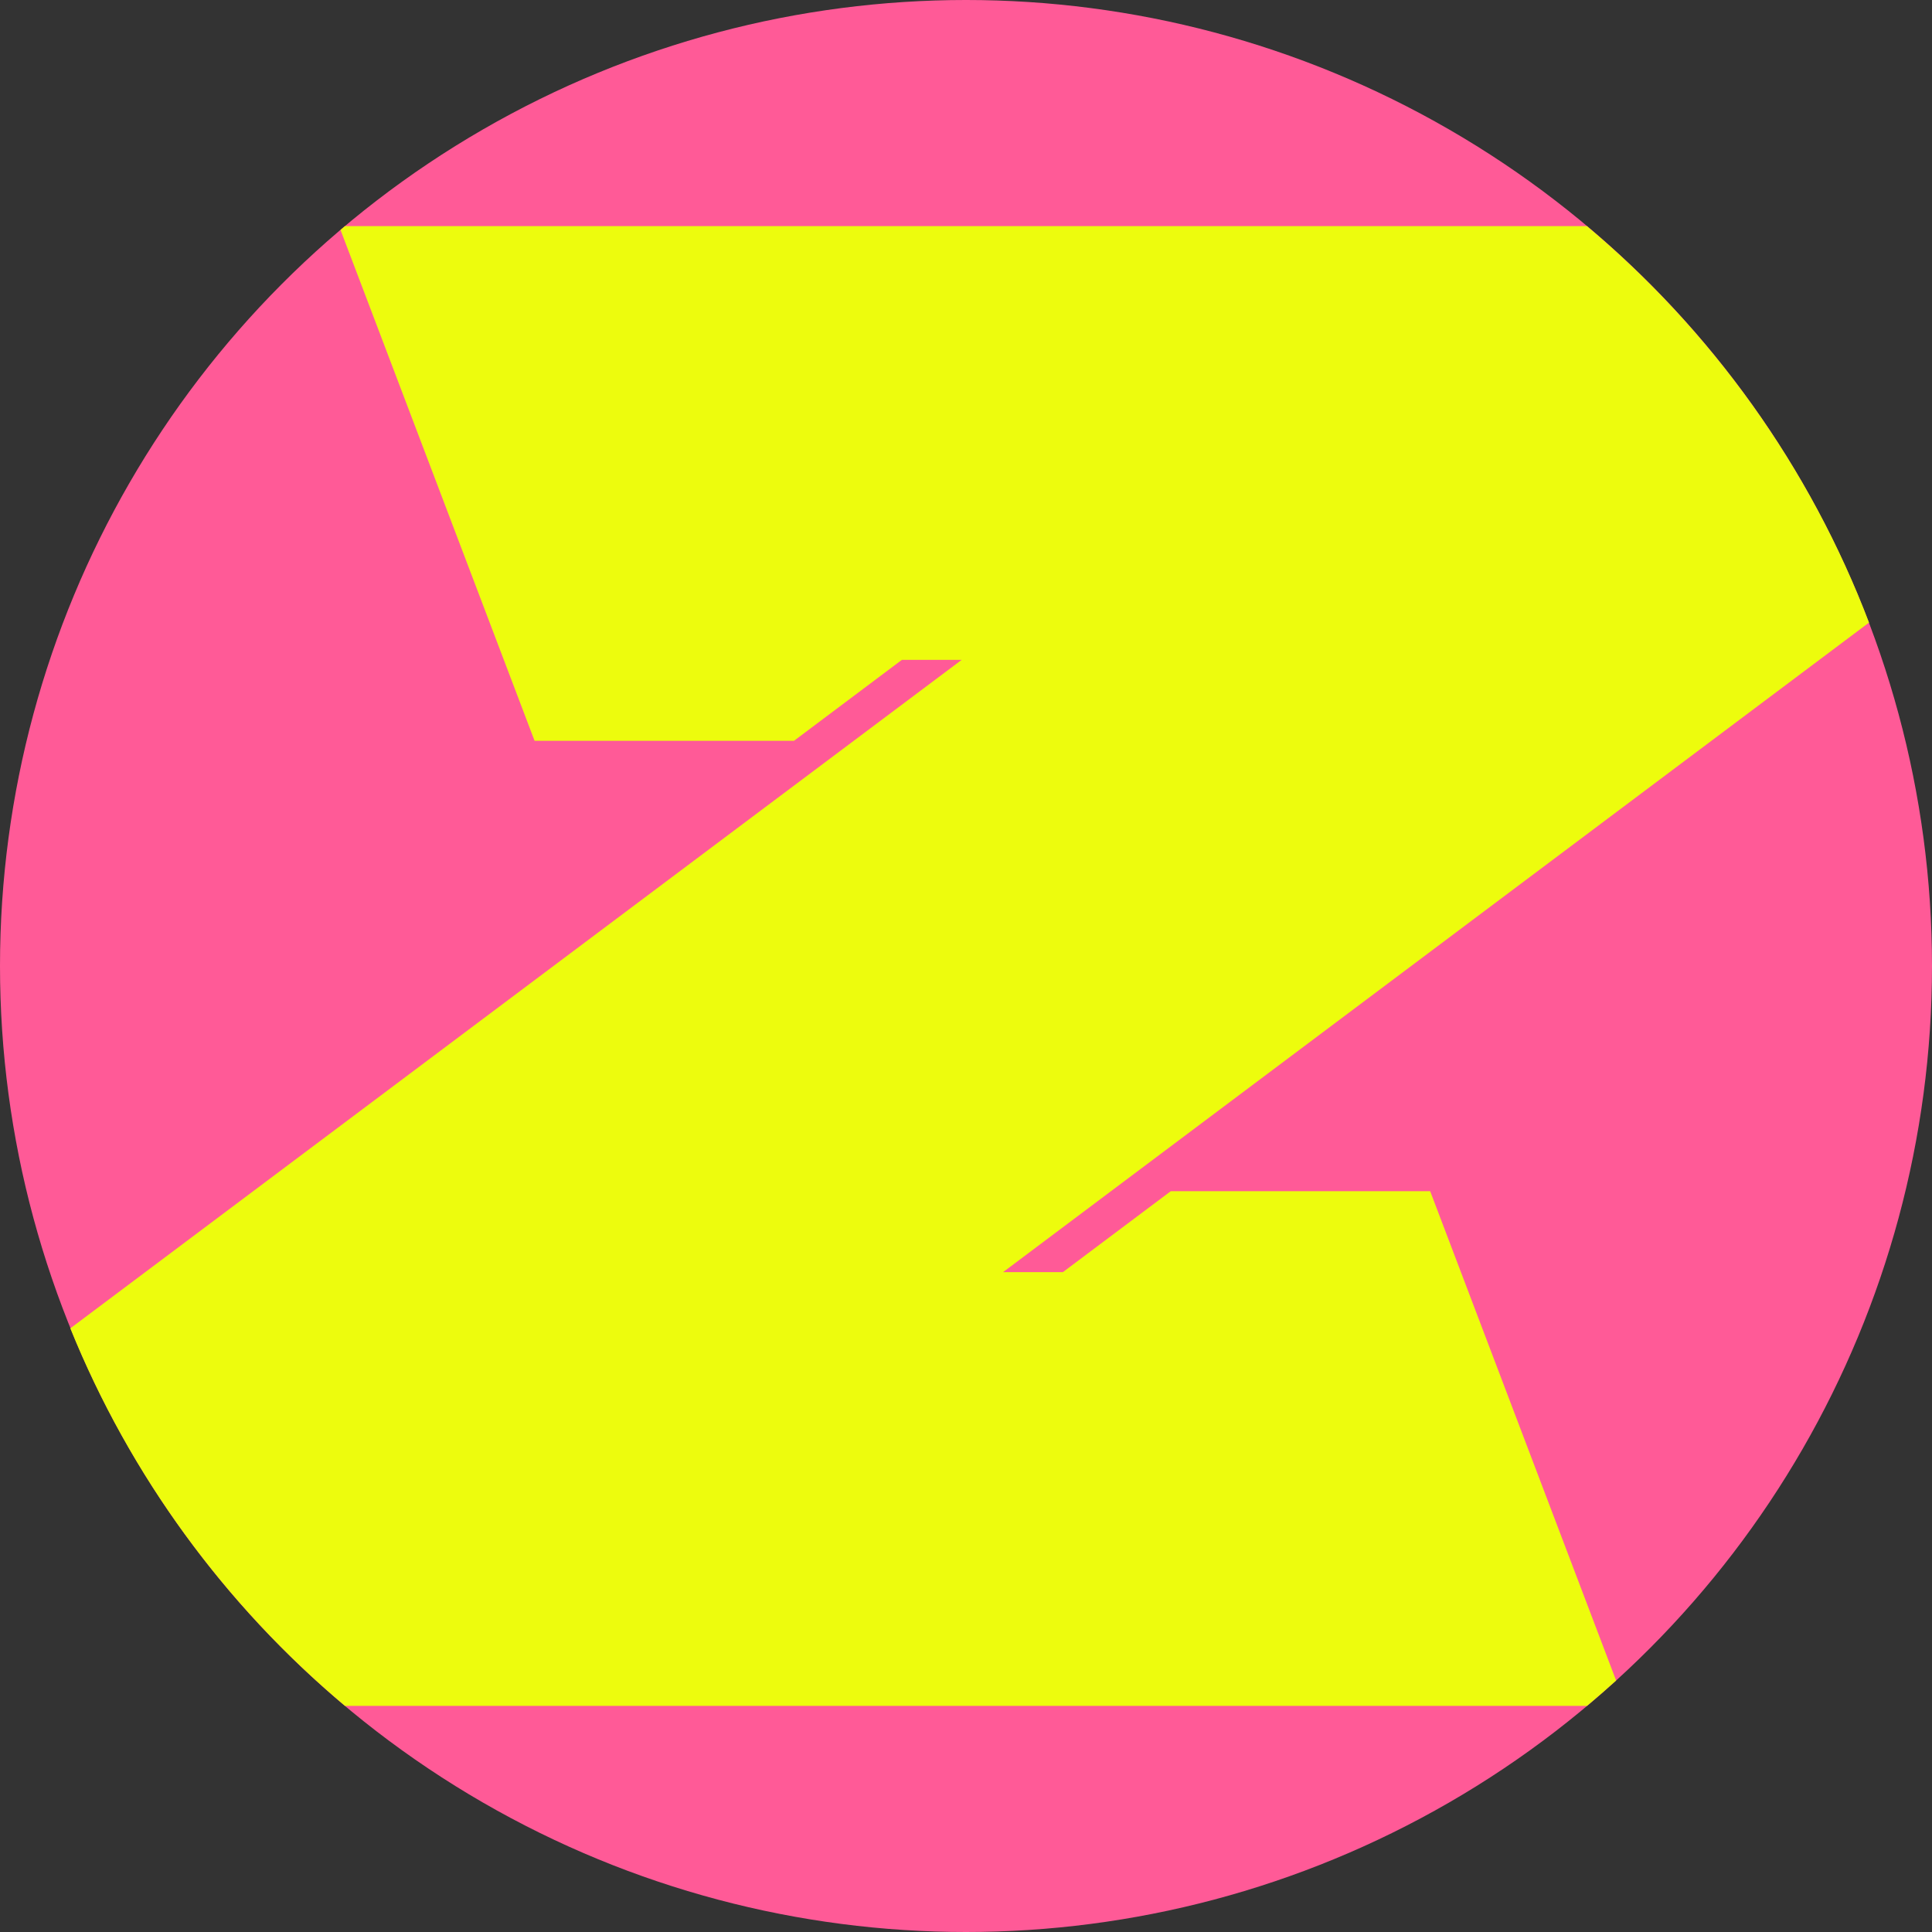 <?xml version="1.0" encoding="UTF-8"?> <svg xmlns="http://www.w3.org/2000/svg" id="uuid-5c6fff5b-3c55-4f81-95b9-d90aa56ba485" data-name="Layer 2" viewBox="0 0 200 200"><rect x="0" y="0" width="200" height="200" fill="#333333" stroke="none"/><g id="uuid-58203391-5fb2-44d6-8e0c-be9a4484d6e7" data-name="Layer 1"><circle cx="100" cy="100" r="100" fill="#ff5a97" stroke-width="0"></circle><path d="m164.29,23.41H35.71c-.16.13-.31.26-.46.39l20.09,52.89h26.85l11.17-8.38h6.19L7.28,137.51c6.18,15.26,16.02,28.65,28.43,39.08h128.58c1.02-.86,2.02-1.73,3.01-2.62l-19.25-50.66h-26.85l-11.17,8.38h-6.19l11.17-8.38h0l78.47-58.86c-6.12-16.08-16.26-30.17-29.2-41.04Z" fill="#edfc0d" stroke-width="0"></path></g></svg> 